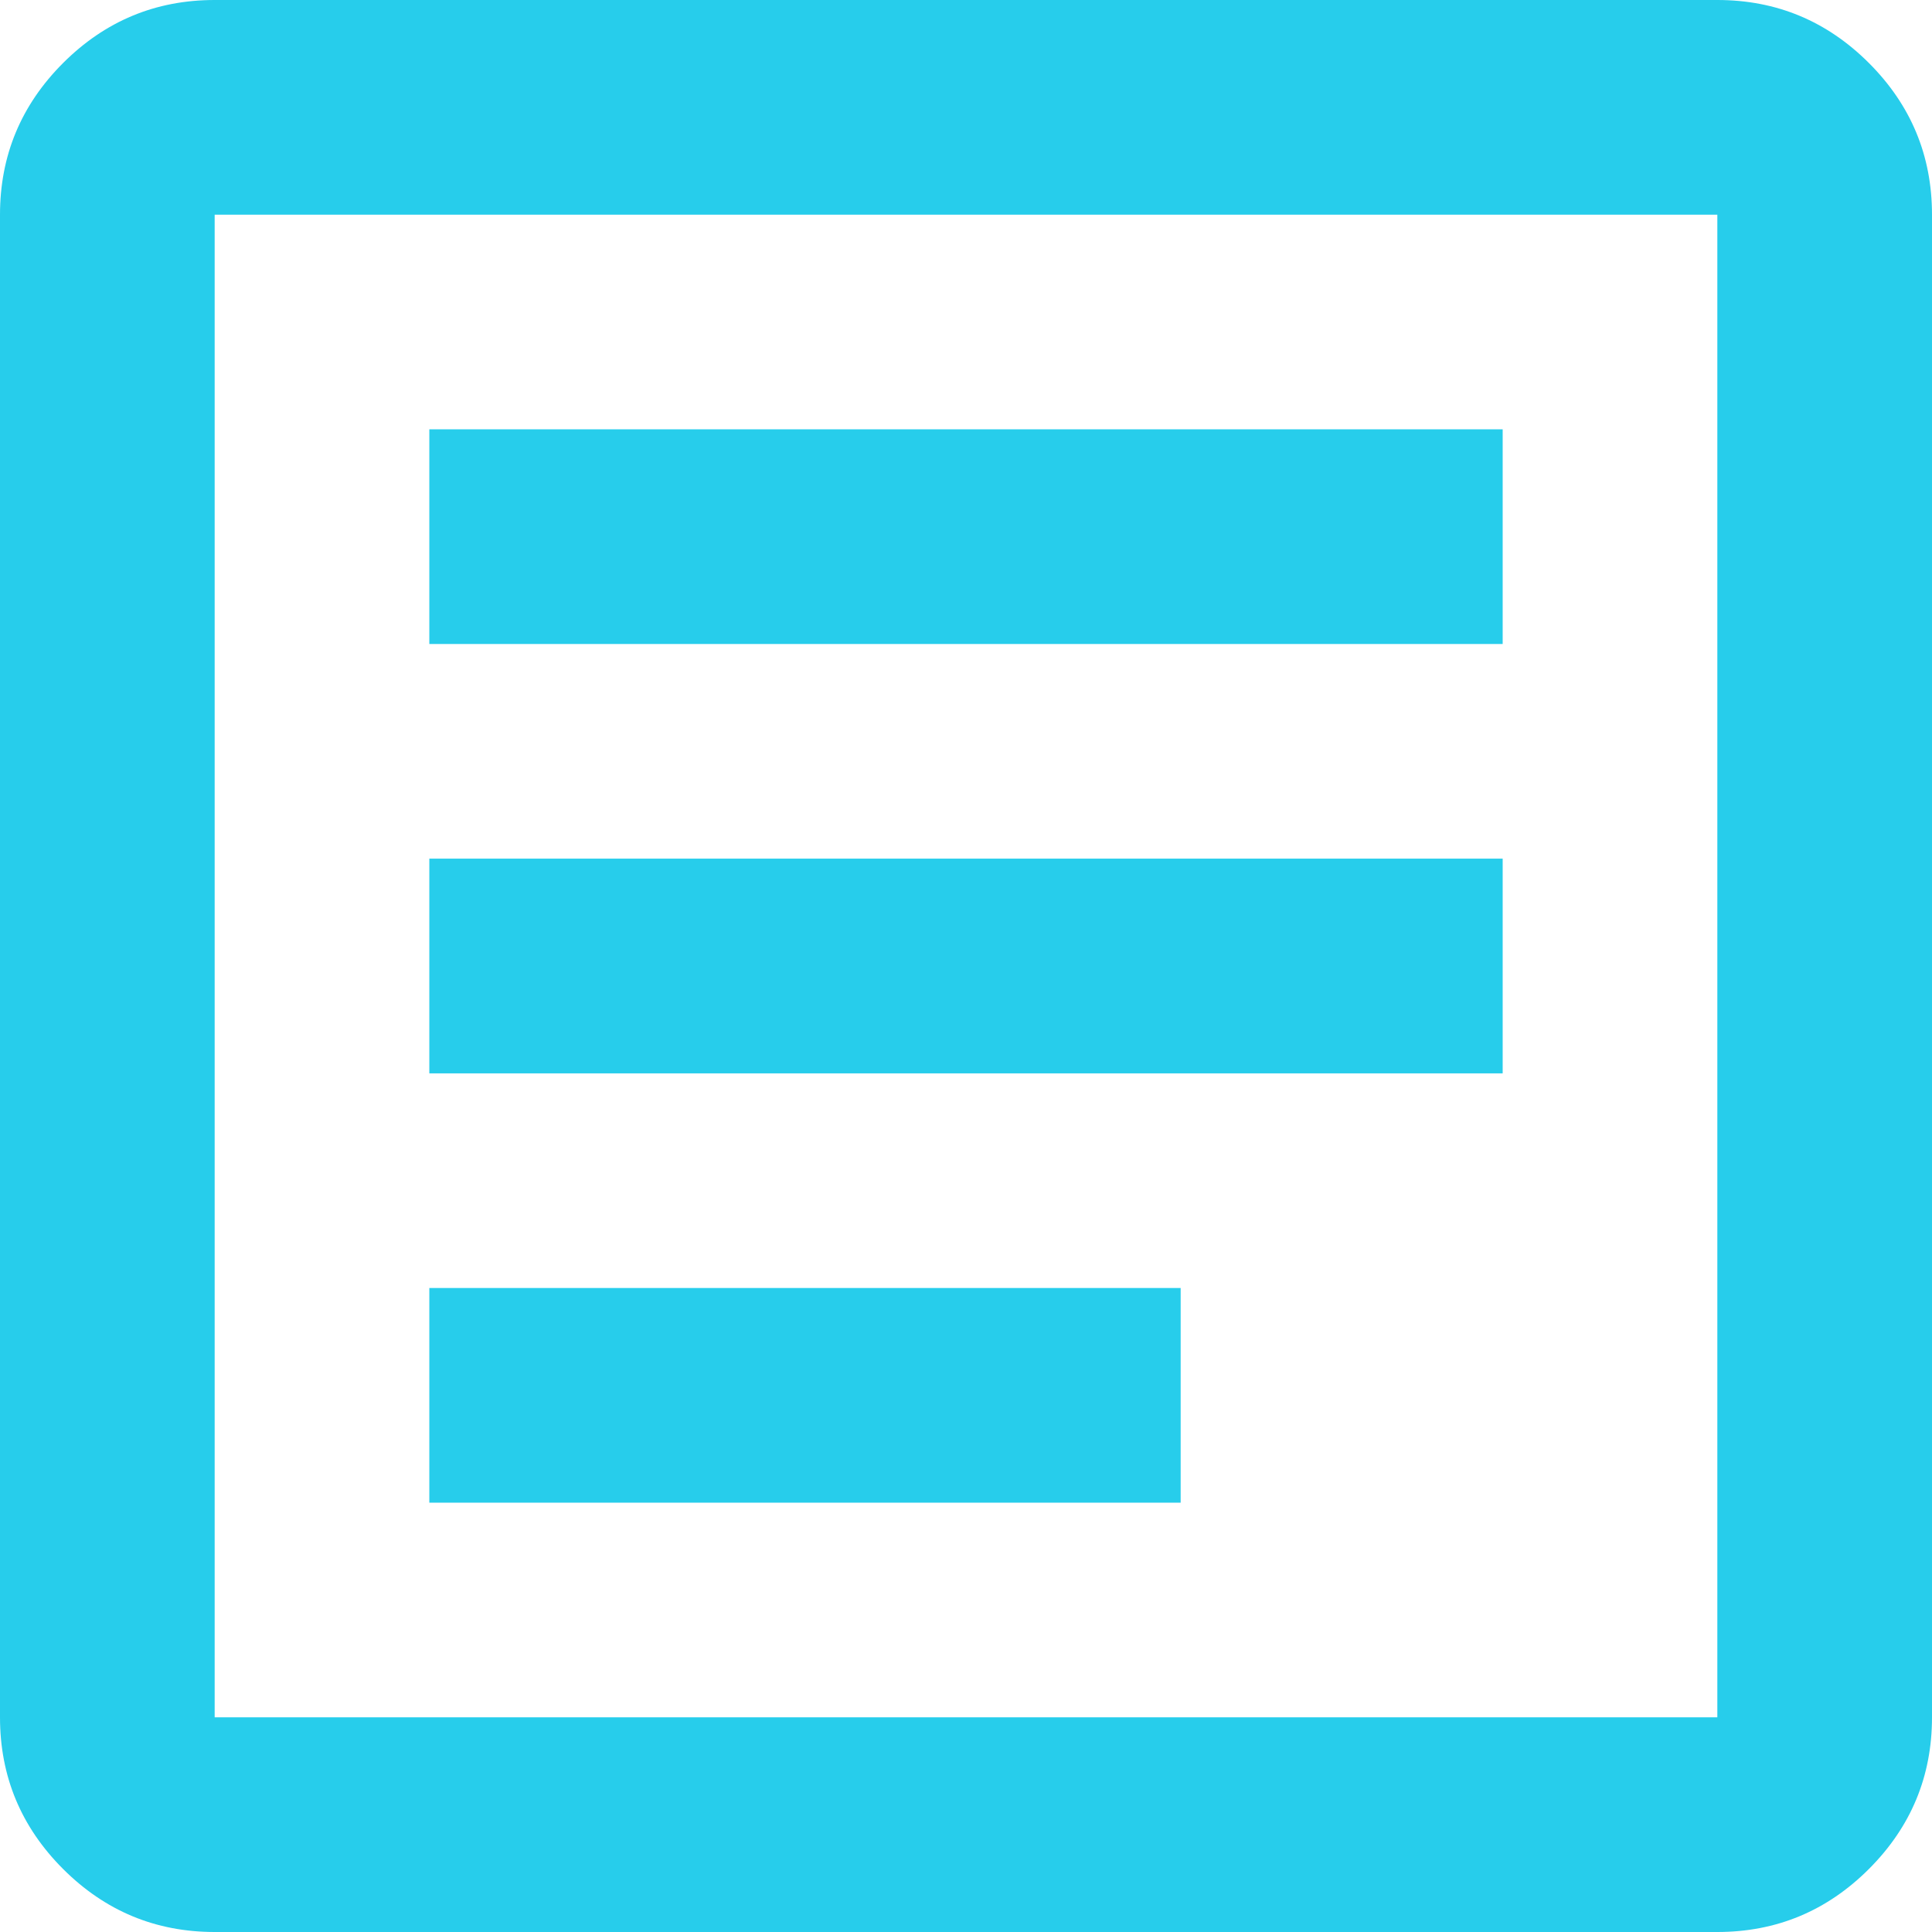 <svg xmlns="http://www.w3.org/2000/svg" width="82" height="82" viewBox="0 0 82 82" fill="none"><path d="M18.222 63.778H50.111V54.667H18.222V63.778ZM18.222 45.556H63.778V36.444H18.222V45.556ZM18.222 27.333H63.778V18.222H18.222V27.333ZM9.111 82C6.606 82 4.461 81.108 2.676 79.324C0.892 77.539 0 75.394 0 72.889V9.111C0 6.606 0.892 4.461 2.676 2.676C4.461 0.892 6.606 0 9.111 0H72.889C75.394 0 77.539 0.892 79.324 2.676C81.108 4.461 82 6.606 82 9.111V72.889C82 75.394 81.108 77.539 79.324 79.324C77.539 81.108 75.394 82 72.889 82H9.111ZM9.111 72.889H72.889V9.111H9.111V72.889Z" fill="#27CDEB"></path></svg>